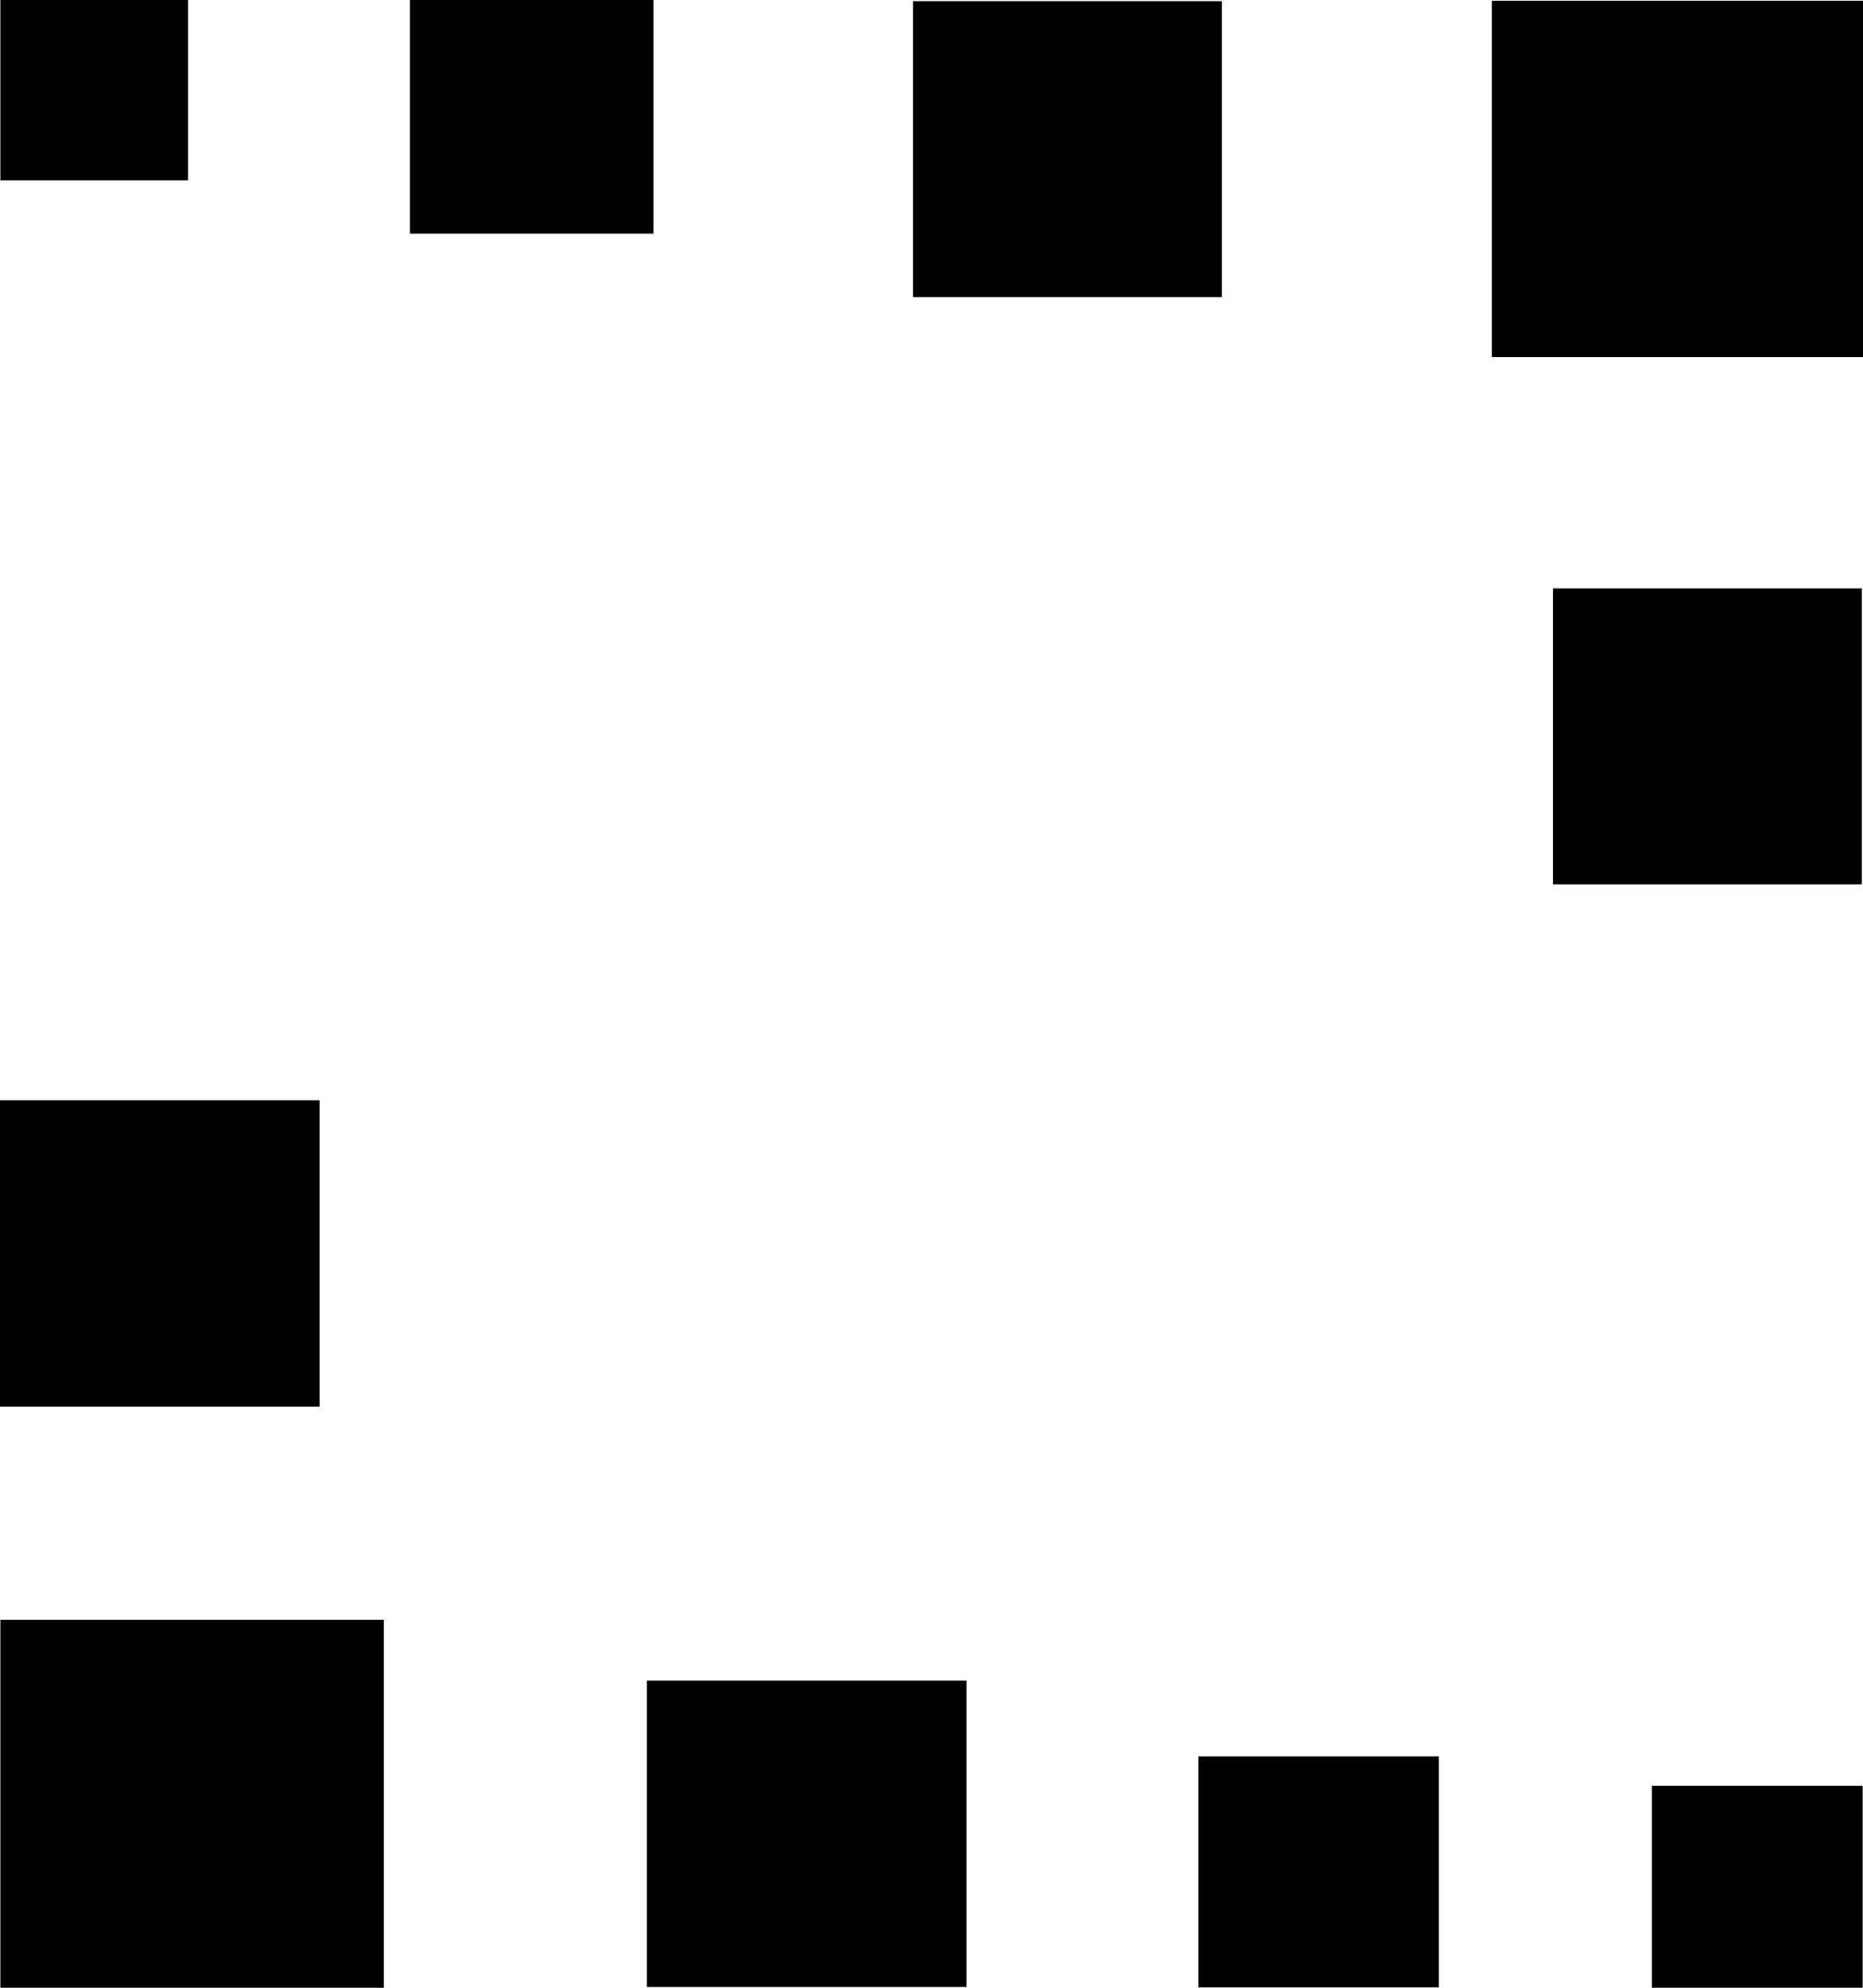 <svg width="195" height="208" viewBox="0 0 195 208" fill="none" xmlns="http://www.w3.org/2000/svg">
<g clip-path="url(#clip0_58_1302)">
<path d="M125.438 207.96H150.598V183.792H125.438V207.96Z" fill="black"/>
<path d="M172.899 208.04H194.96V186.868H172.899V208.04Z" fill="black"/>
<path d="M67.711 207.919H101.163V175.857H67.711V207.919Z" fill="black"/>
<path d="M-9.15527e-05 147.195H33.453L33.453 115.133H-9.15527e-05L-9.15527e-05 147.195Z" fill="black"/>
<path d="M0.04 208H40.175L40.175 169.501H0.04L0.04 208Z" fill="black"/>
<path d="M42.913 24.451L68.395 24.451V-0L42.913 -0V24.451Z" fill="black"/>
<path d="M0.04 18.865L19.685 18.865L19.685 0L0.04 0L0.04 18.865Z" fill="black"/>
<path d="M95.568 31.091L127.893 31.091V0.122L95.568 0.122V31.091Z" fill="black"/>
<path d="M162.554 92.543H194.879V61.574H162.554V92.543Z" fill="black"/>
<path d="M156.153 37.365L195 37.365V0.081L156.153 0.081V37.365Z" fill="black"/>
</g>
<defs>
<clipPath id="clip0_58_1302">
<rect width="195" height="208" fill="white"/>
</clipPath>
</defs>
</svg>
